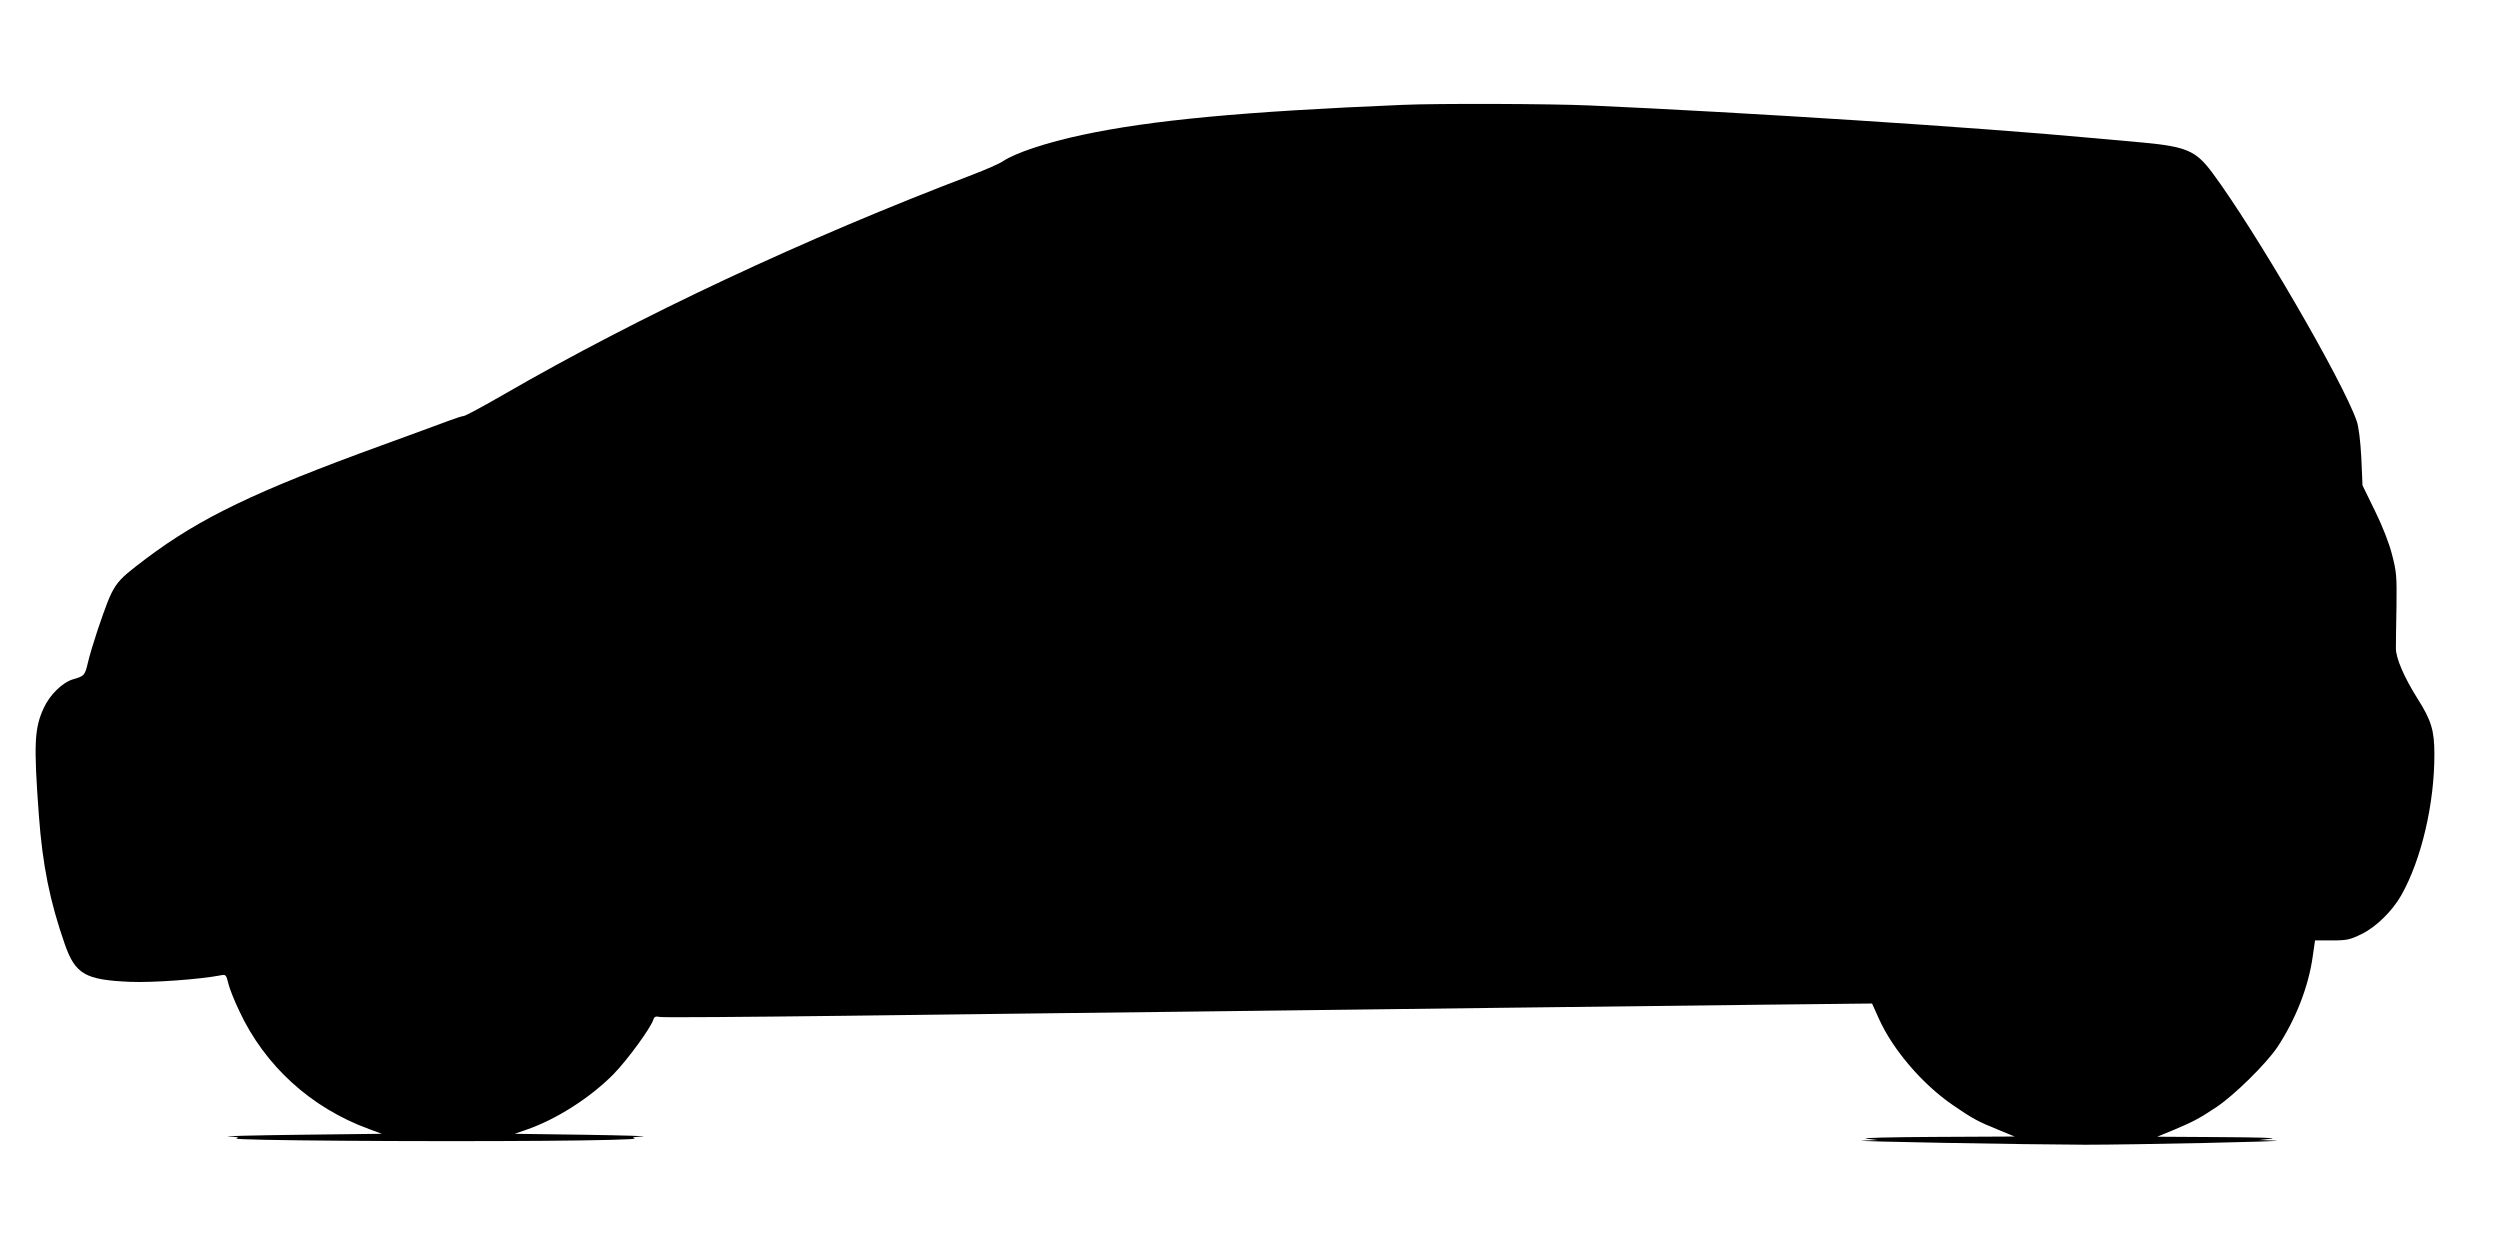  <svg version="1.0" xmlns="http://www.w3.org/2000/svg"
 width="1280pt" height="640pt" viewBox="0 0 1280 640"
 preserveAspectRatio="xMidYMid meet"><g transform="translate(0,640) scale(0.1,-0.1)"
fill="#000000" stroke="none">
<path d="M7180 5863 c-815 -34 -1286 -78 -1640 -154 -179 -38 -342 -92 -404
-134 -19 -13 -90 -44 -158 -70 -857 -326 -1702 -722 -2401 -1126 -104 -60
-195 -109 -203 -109 -7 0 -44 -12 -81 -26 -38 -14 -189 -70 -338 -124 -649
-236 -929 -371 -1207 -580 -167 -127 -164 -121 -248 -365 -20 -60 -43 -136
-50 -168 -15 -65 -19 -69 -76 -85 -54 -16 -119 -79 -150 -147 -48 -104 -52
-182 -25 -550 19 -256 56 -439 133 -660 54 -153 104 -182 333 -192 117 -5 360
13 463 33 28 6 30 4 41 -41 6 -26 31 -89 56 -141 131 -281 367 -496 665 -605
l65 -24 -425 -5 c-234 -3 -396 -7 -360 -9 48 -2 58 -5 40 -10 -32 -10 952 -17
1580 -12 267 2 474 7 460 12 -18 5 -8 8 40 10 36 2 -97 6 -295 9 l-360 5 55
19 c156 53 330 164 451 286 71 73 189 234 204 279 5 16 12 19 35 14 16 -3 435
0 932 6 497 6 1277 16 1733 21 457 6 1192 14 1635 20 443 5 1053 12 1355 16
l550 6 35 -78 c71 -158 223 -336 380 -443 99 -68 126 -83 235 -127 l80 -33
-410 -2 c-225 -1 -383 -5 -350 -9 l60 -7 -80 -3 c-76 -4 840 -20 1140 -21 253
0 1062 17 975 21 l-85 3 65 7 c36 4 -81 7 -260 8 l-325 2 80 33 c105 44 135
60 225 120 91 61 251 219 309 304 93 140 160 308 182 465 l12 83 87 0 c77 0
93 4 152 33 74 36 157 118 203 199 103 183 170 470 169 723 0 120 -16 172 -85
281 -70 111 -112 209 -112 259 0 25 1 122 3 215 2 154 0 179 -23 266 -14 57
-50 148 -88 225 l-63 129 -6 140 c-5 91 -13 158 -24 190 -71 205 -519 975
-740 1272 -83 111 -131 132 -353 153 -59 5 -180 16 -268 24 -566 53 -1774 131
-2565 166 -199 9 -783 11 -960 3z"/>
</g>
</svg>
